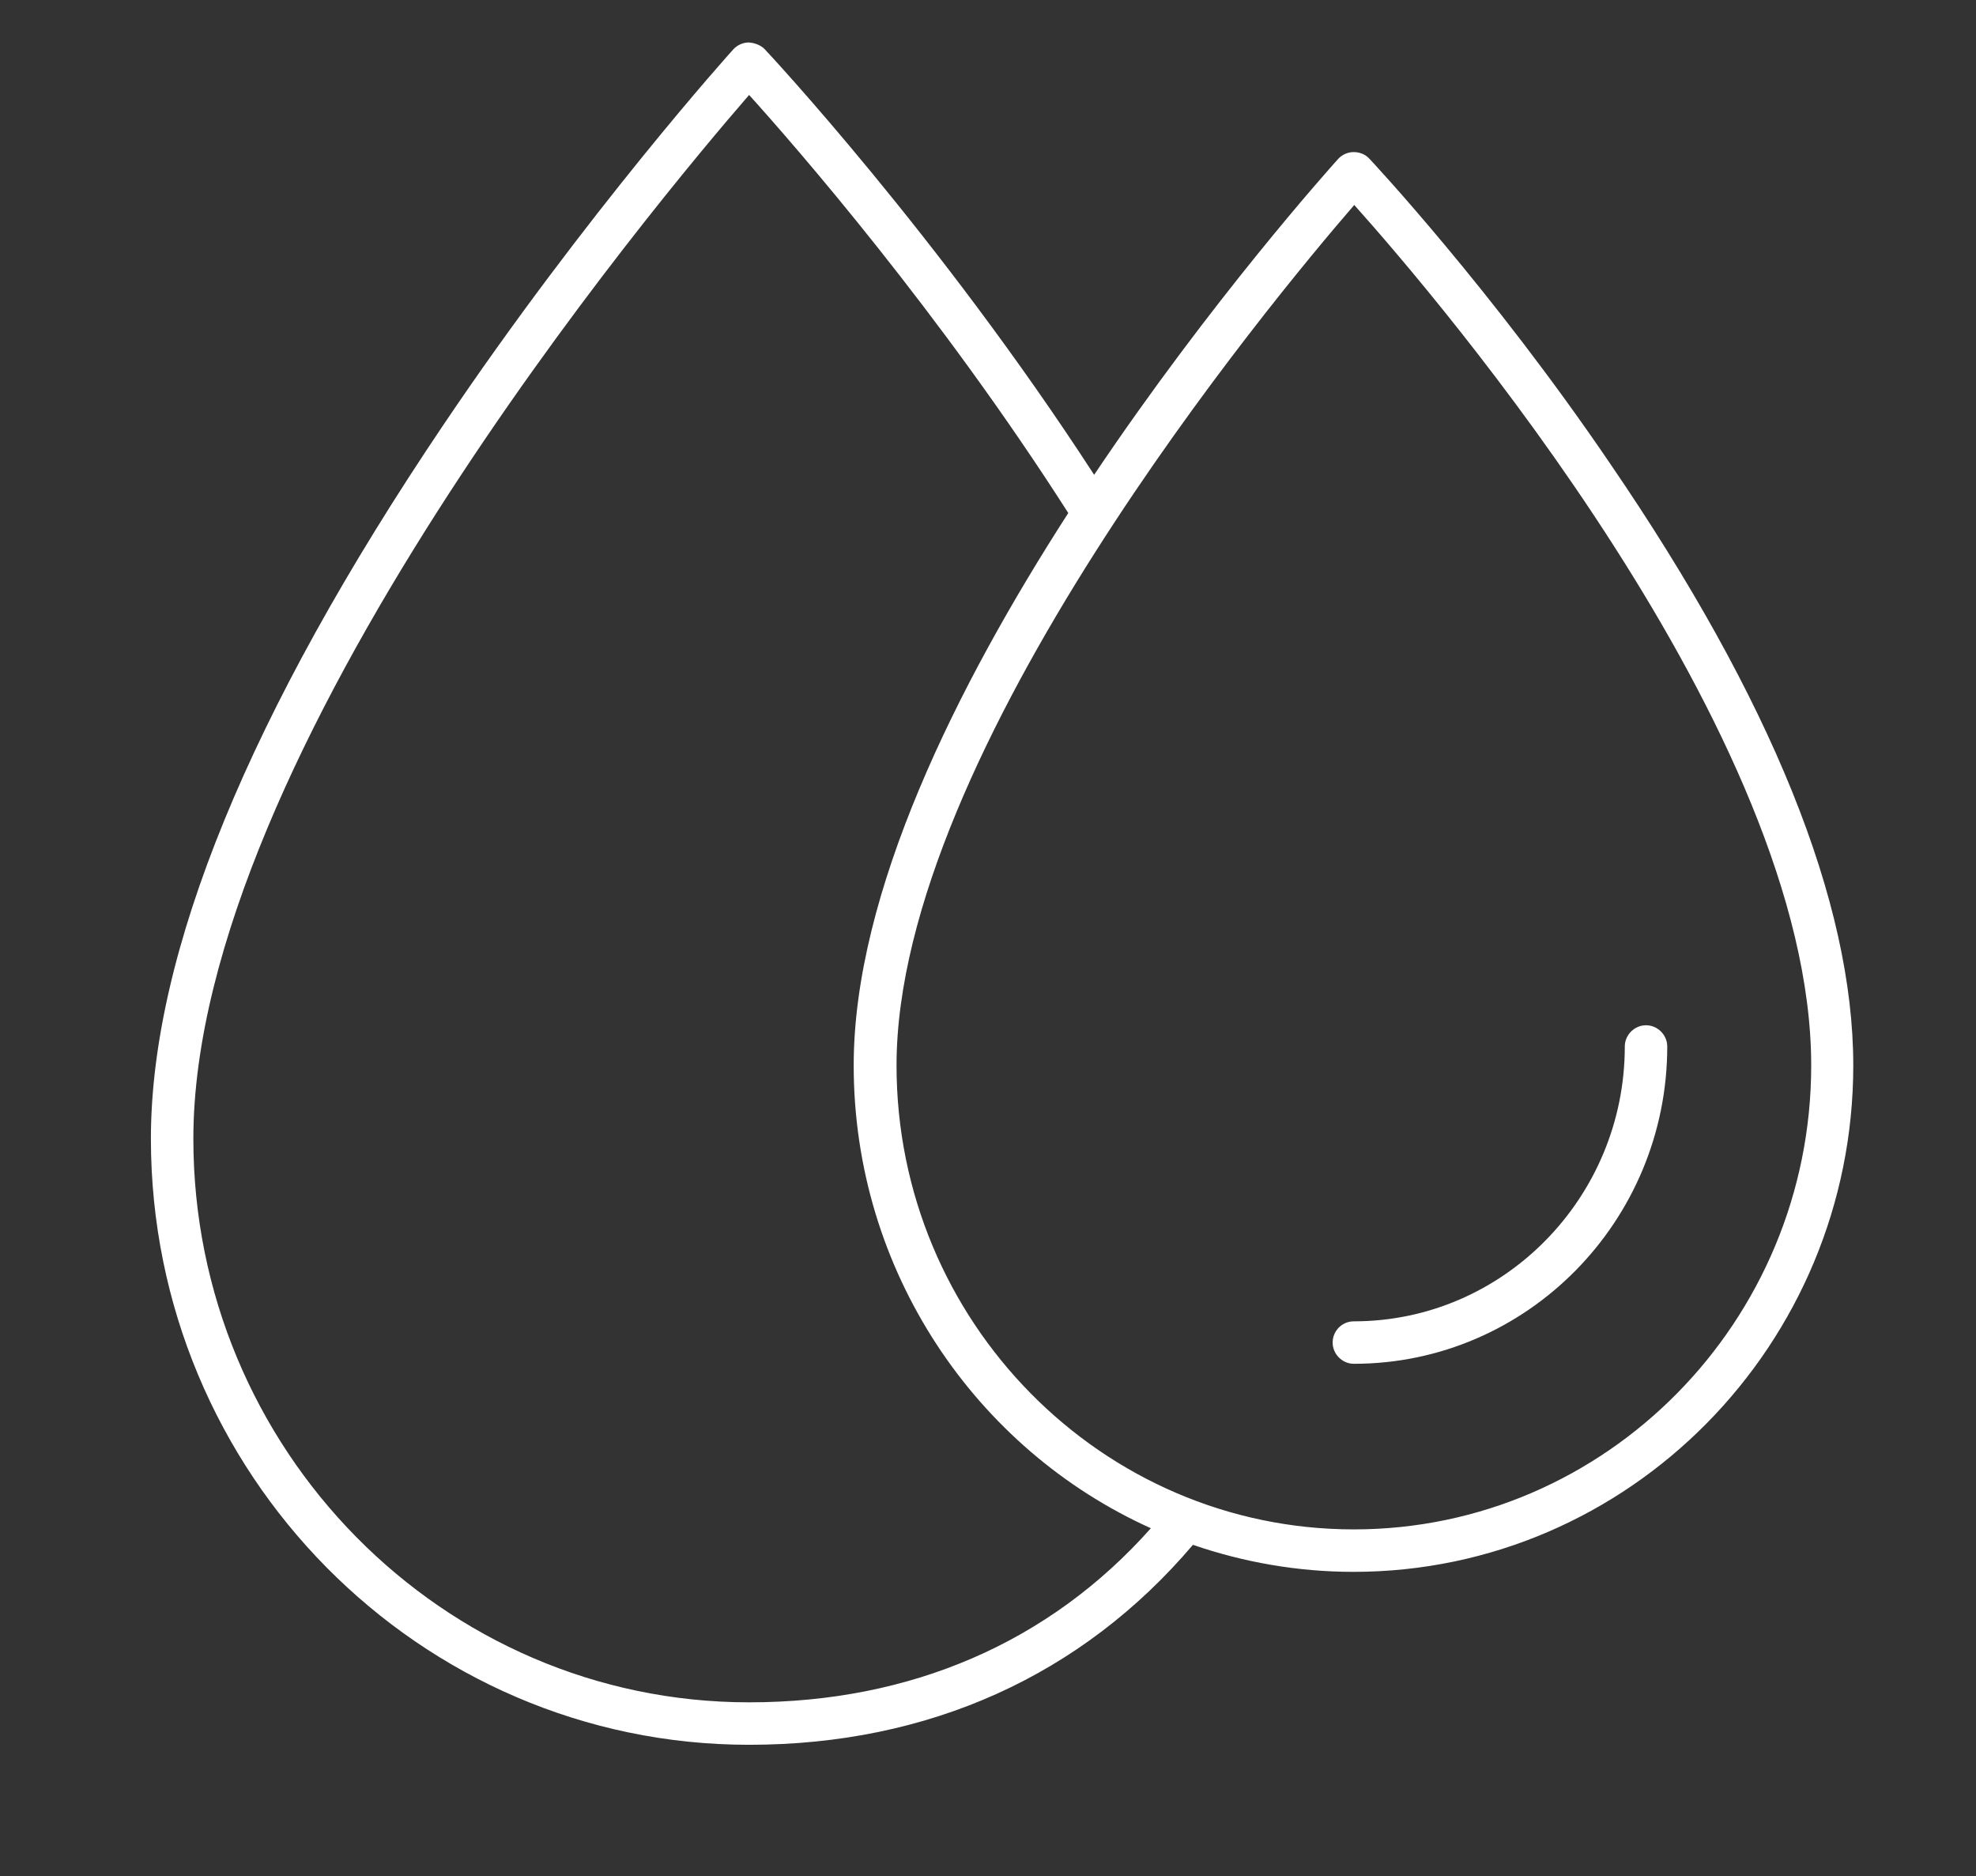 <?xml version="1.0" encoding="utf-8"?>
<!-- Generator: Adobe Illustrator 23.0.3, SVG Export Plug-In . SVG Version: 6.00 Build 0)  -->
<svg version="1.1" id="Layer_1" xmlns="http://www.w3.org/2000/svg" xmlns:xlink="http://www.w3.org/1999/xlink" x="0px" y="0px"
	 viewBox="0 0 512 486" style="enable-background:new 0 0 512 486;" xml:space="preserve">
<rect x="0" y="0" width="512" height="486" fill="#333333" stroke="none"/>
<style type="text/css">
	.st0{fill:#FFFFFF;}
</style>
<g>
	<path class="st0" d="M354.8,41.1c-1-1.1-2.5-1.7-4-1.7c0,0,0,0-0.1,0c-1.5,0-3,0.7-4,1.8c-2.5,2.8-32.9,36.7-63.2,81.8
		c-40.2-62-84.9-109.8-85.4-110.3c-1.1-1.1-2.7-1.6-4.1-1.7c-1.5,0-3,0.7-4,1.8c-0.4,0.4-38.1,42.3-75.2,97.4
		C64.6,184.7,39.1,246.9,39.1,295c0,86.6,69.5,157,155,157c46.5,0,86.2-17.9,115-51.8c13.1,4.5,27.1,7,41.6,7
		c71.4,0,129.5-58.9,129.5-131.2c0-42.3-21.2-94.8-63-155.9C386.5,74.9,355.1,41.4,354.8,41.1z M194.1,441c-79.4,0-144-65.5-144-146
		c0-99.6,120.3-243.1,144-270.4c12.2,13.5,49.4,56.2,82.7,108.3c-28.8,44.7-55.6,98.2-55.6,143.1c0,53.4,31.7,99.5,77,119.9
		C271.9,425.5,236,441,194.1,441z M350.8,396.2c-65.3,0-118.5-53.9-118.5-120.2c0-81.3,97.4-198.4,118.6-222.9
		C372.2,76.9,469.3,190.2,469.3,276C469.3,342.3,416.1,396.2,350.8,396.2z"/>
	<path class="st0" d="M345.3,347.8c0,3,2.5,5.5,5.5,5.5c44.8,0,81.2-36.9,81.2-82.2c0-3-2.5-5.5-5.5-5.5s-5.5,2.5-5.5,5.5
		c0,39.2-31.5,71.2-70.2,71.2C347.7,342.3,345.3,344.8,345.3,347.8z"/>
</g>
</svg>
